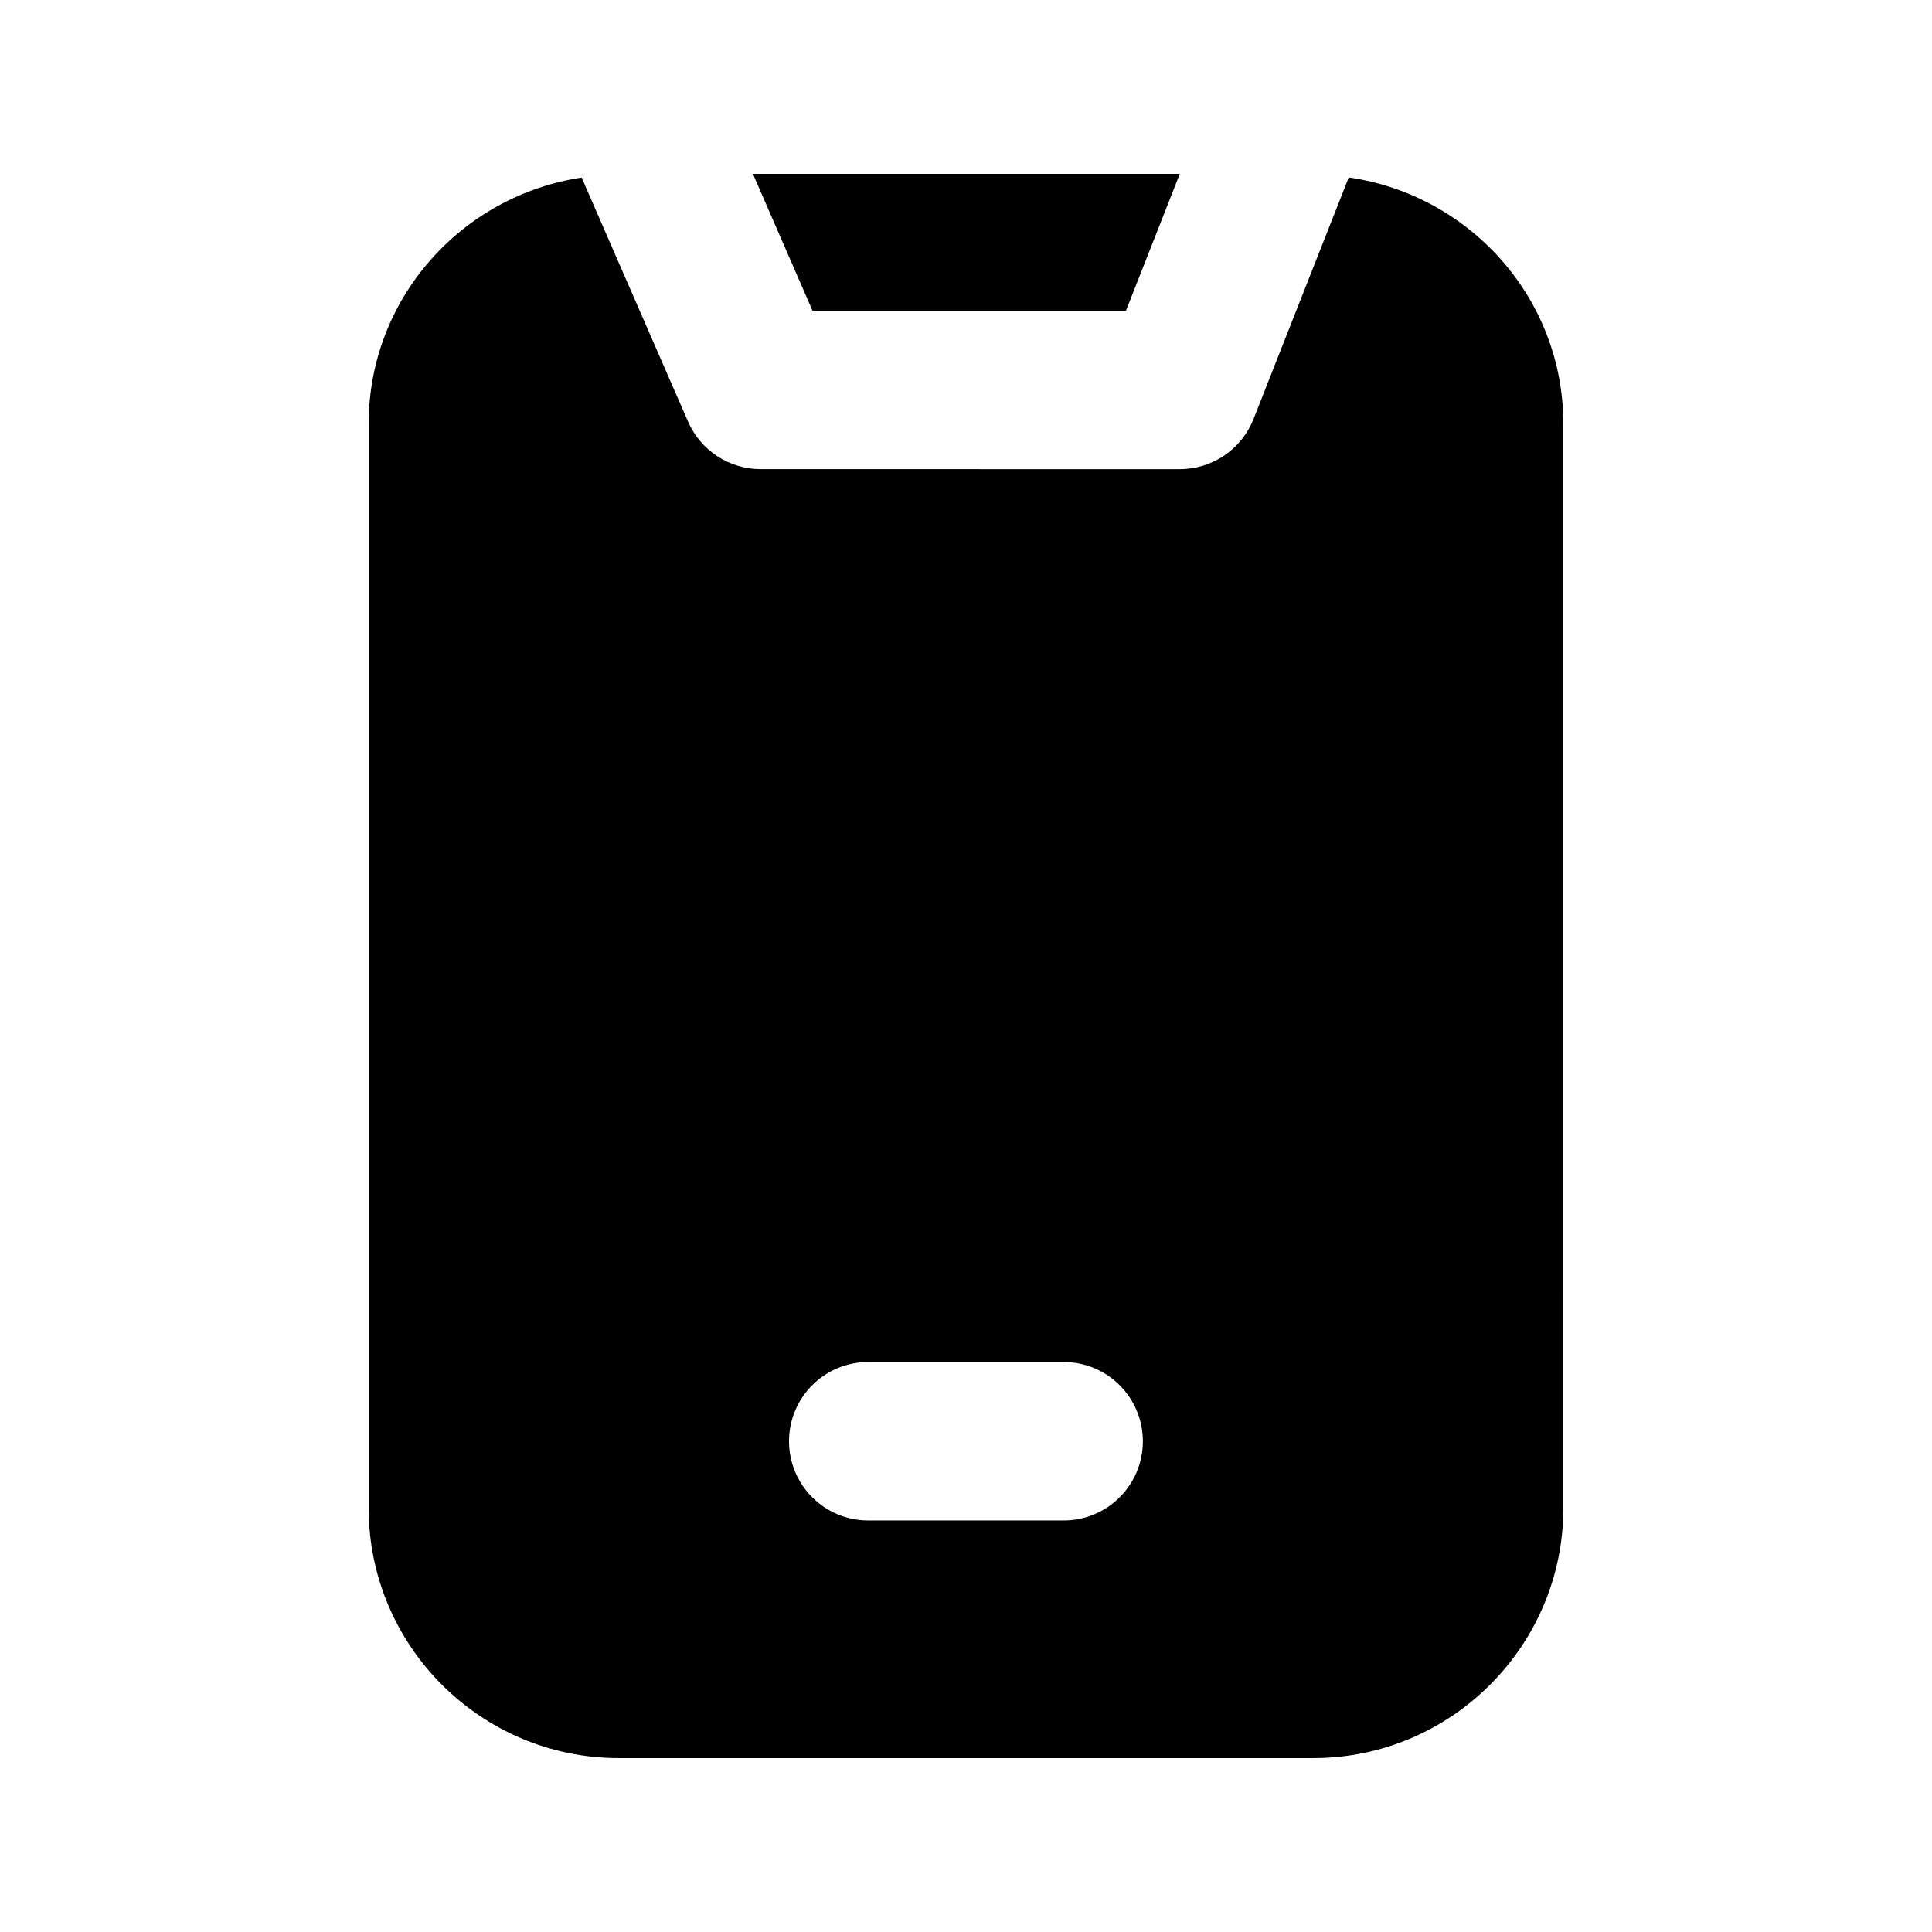 <?xml version="1.0" encoding="UTF-8"?>
<!-- Uploaded to: SVG Repo, www.svgrepo.com, Generator: SVG Repo Mixer Tools -->
<svg fill="#000000" width="800px" height="800px" version="1.1" viewBox="144 144 512 512" xmlns="http://www.w3.org/2000/svg">
 <g>
  <path d="m442.38 226.38 14.273-36.297h-113.12l15.805 36.297z"/>
  <path d="m501.43 191.02-25.234 64.027c-3.168 8.02-10.914 13.289-19.543 13.289l-111.07-0.004c-8.332 0-15.91-4.953-19.25-12.617l-28.191-64.652c-31.867 4.785-56.445 32.094-56.445 65.262v287.34c0 36.527 29.727 66.25 66.273 66.25h184.06c36.547 0 66.273-29.727 66.273-66.25l-0.004-287.34c0-33.312-24.793-60.688-56.867-65.305zm-75.551 355.92h-51.789c-11.609 0-20.992-9.406-20.992-20.992 0-11.586 9.383-20.992 20.992-20.992h51.789c11.609 0 20.992 9.406 20.992 20.992 0 11.59-9.383 20.992-20.992 20.992z"/>
 </g>
</svg>